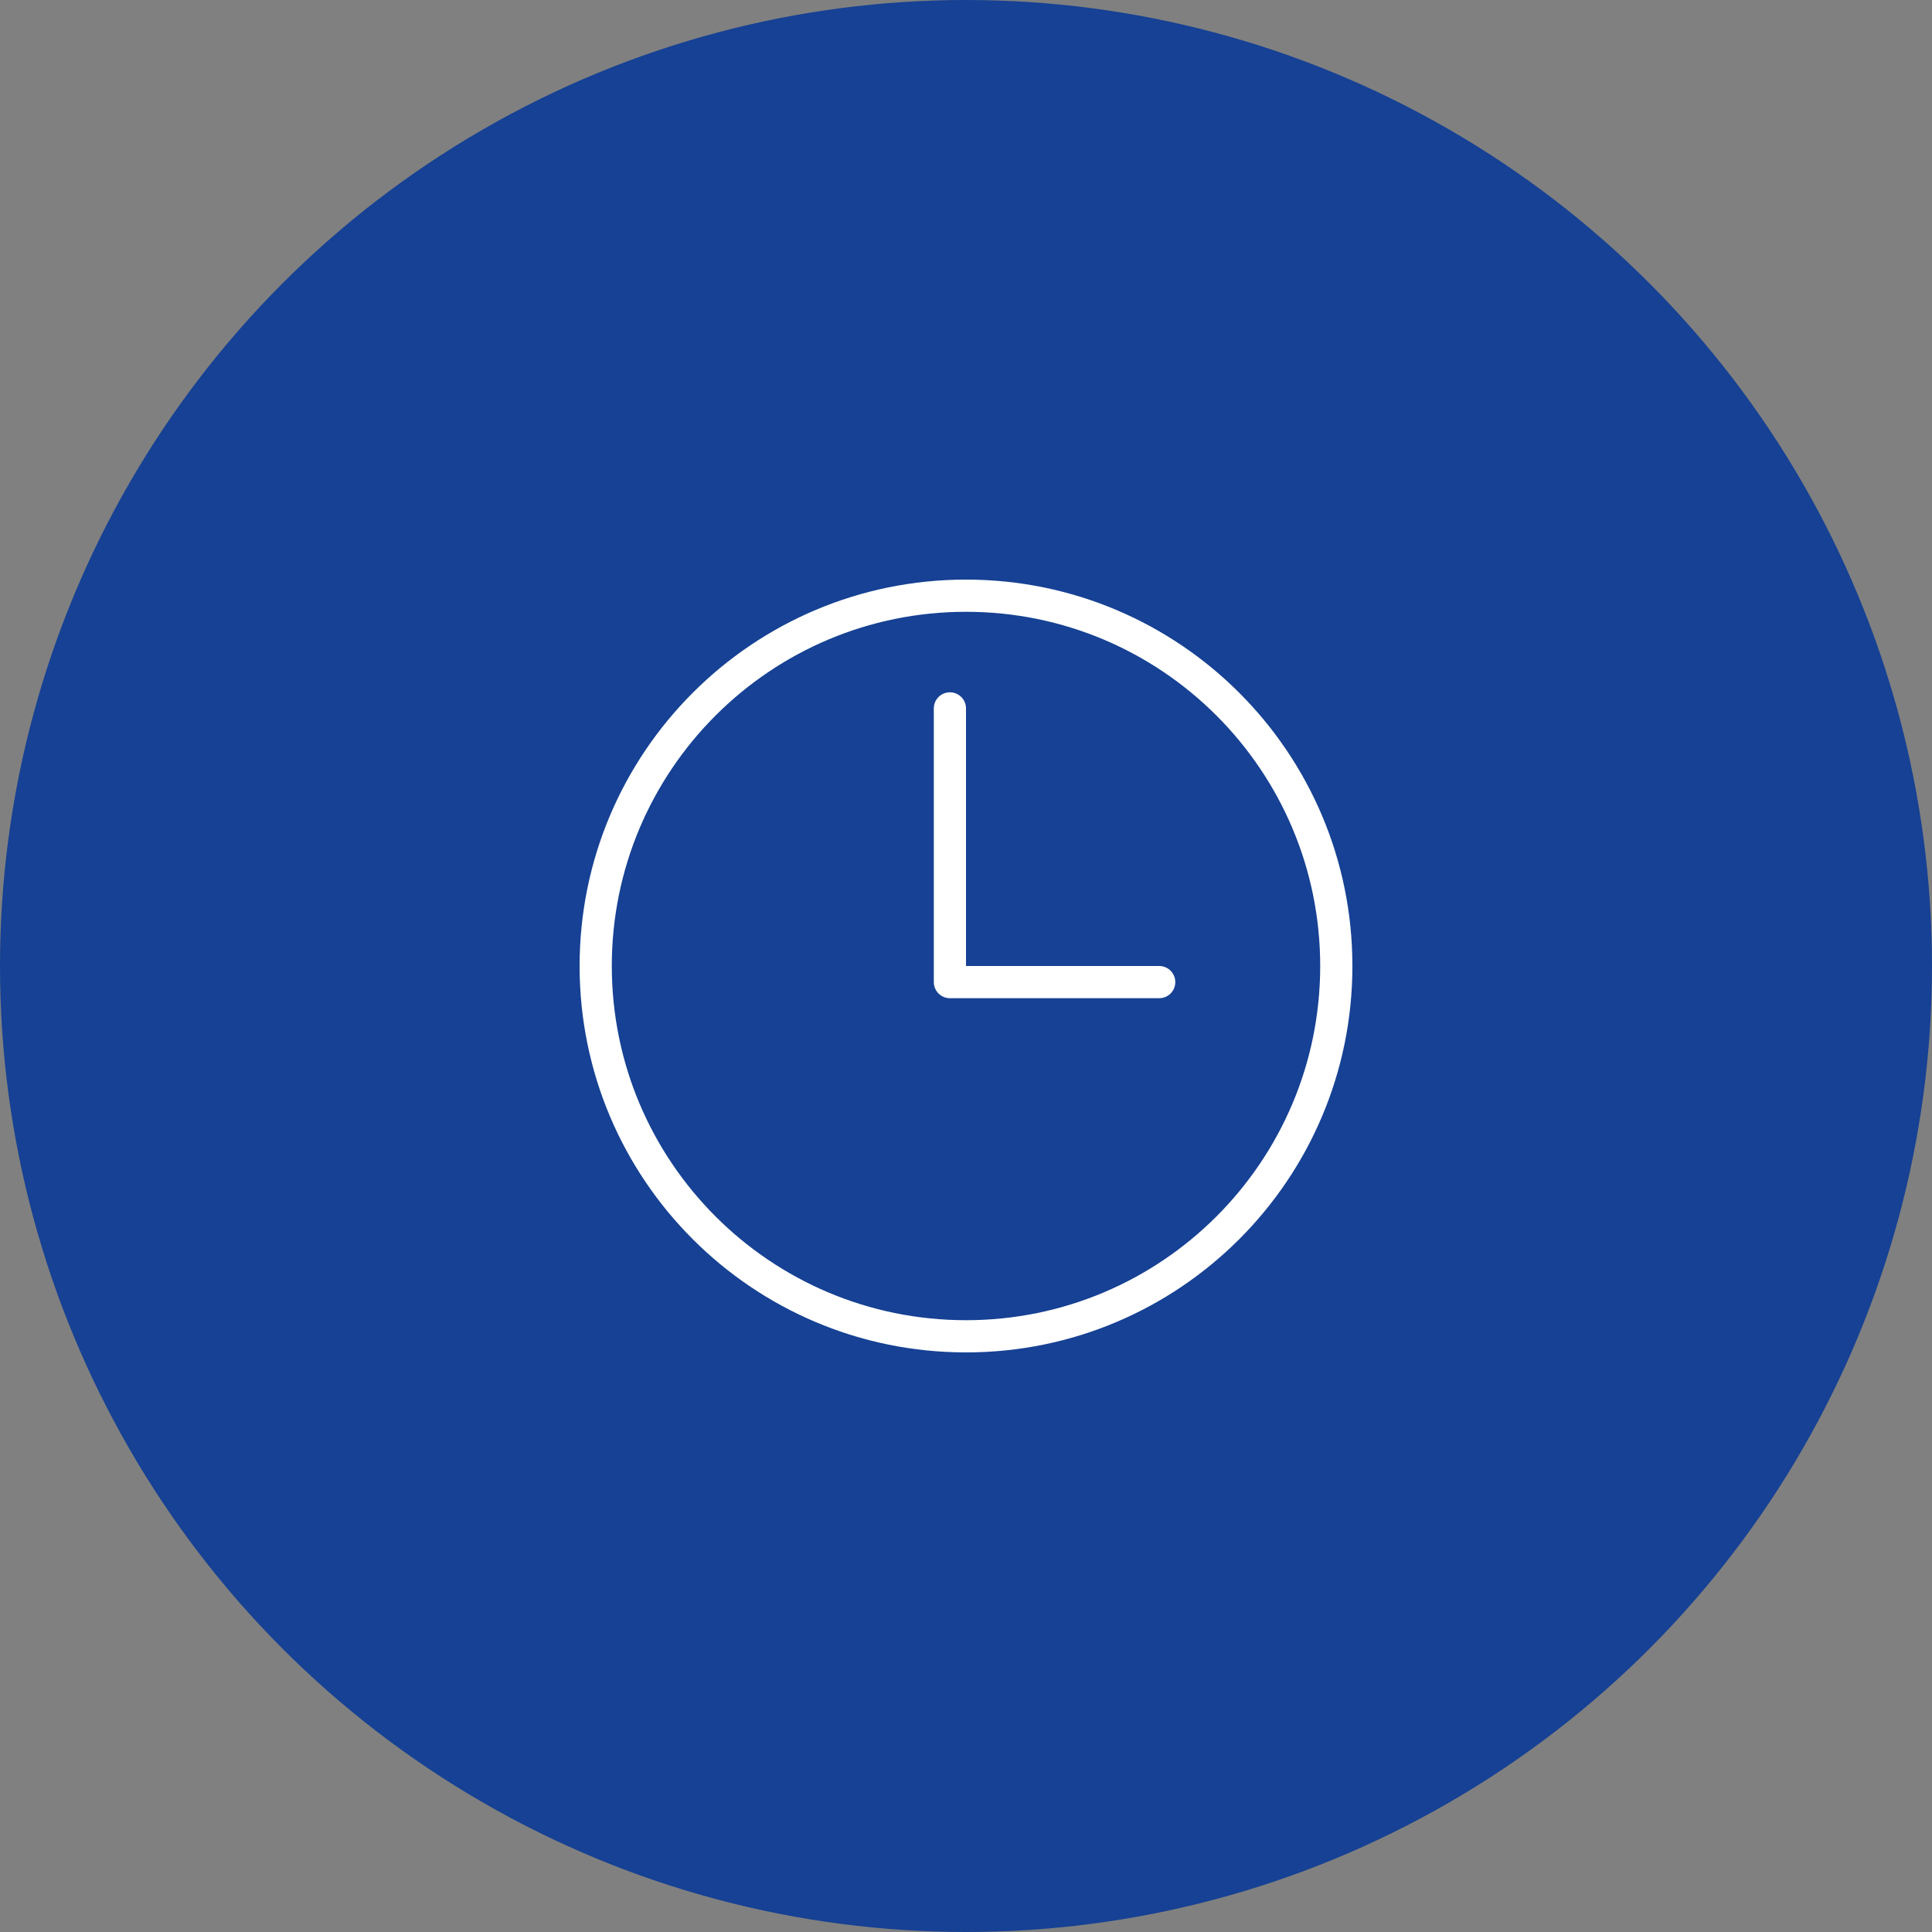 <?xml version="1.0" encoding="UTF-8"?>
<svg width="120px" height="120px" viewBox="0 0 120 120" version="1.1" xmlns="http://www.w3.org/2000/svg" xmlns:xlink="http://www.w3.org/1999/xlink">
    <rect x="0" y="0" width="120" height="120" fill="#808080" stroke="none"/>
    <title>circle-time</title>
    <g id="circle-time" stroke="none" stroke-width="1" fill="none" fill-rule="evenodd">
        <g id="circle-mail" fill="#164194" fill-rule="nonzero">
            <g id="Group-30">
                <circle id="Oval-4" cx="60" cy="60" r="60"></circle>
            </g>
        </g>
        <g id="Group-4" transform="translate(37, 37)" stroke="#FFFFFF" stroke-linecap="round" stroke-linejoin="round" stroke-width="2">
            <polyline id="Stroke-1" points="35 24 22 24 22 7"></polyline>
            <path d="M46,23 C46,35.702 35.702,46 23,46 C10.298,46 0,35.702 0,23 C0,10.298 10.298,0 23,0 C35.702,0 46,10.298 46,23 Z" id="Stroke-2"></path>
        </g>
    </g>
</svg>